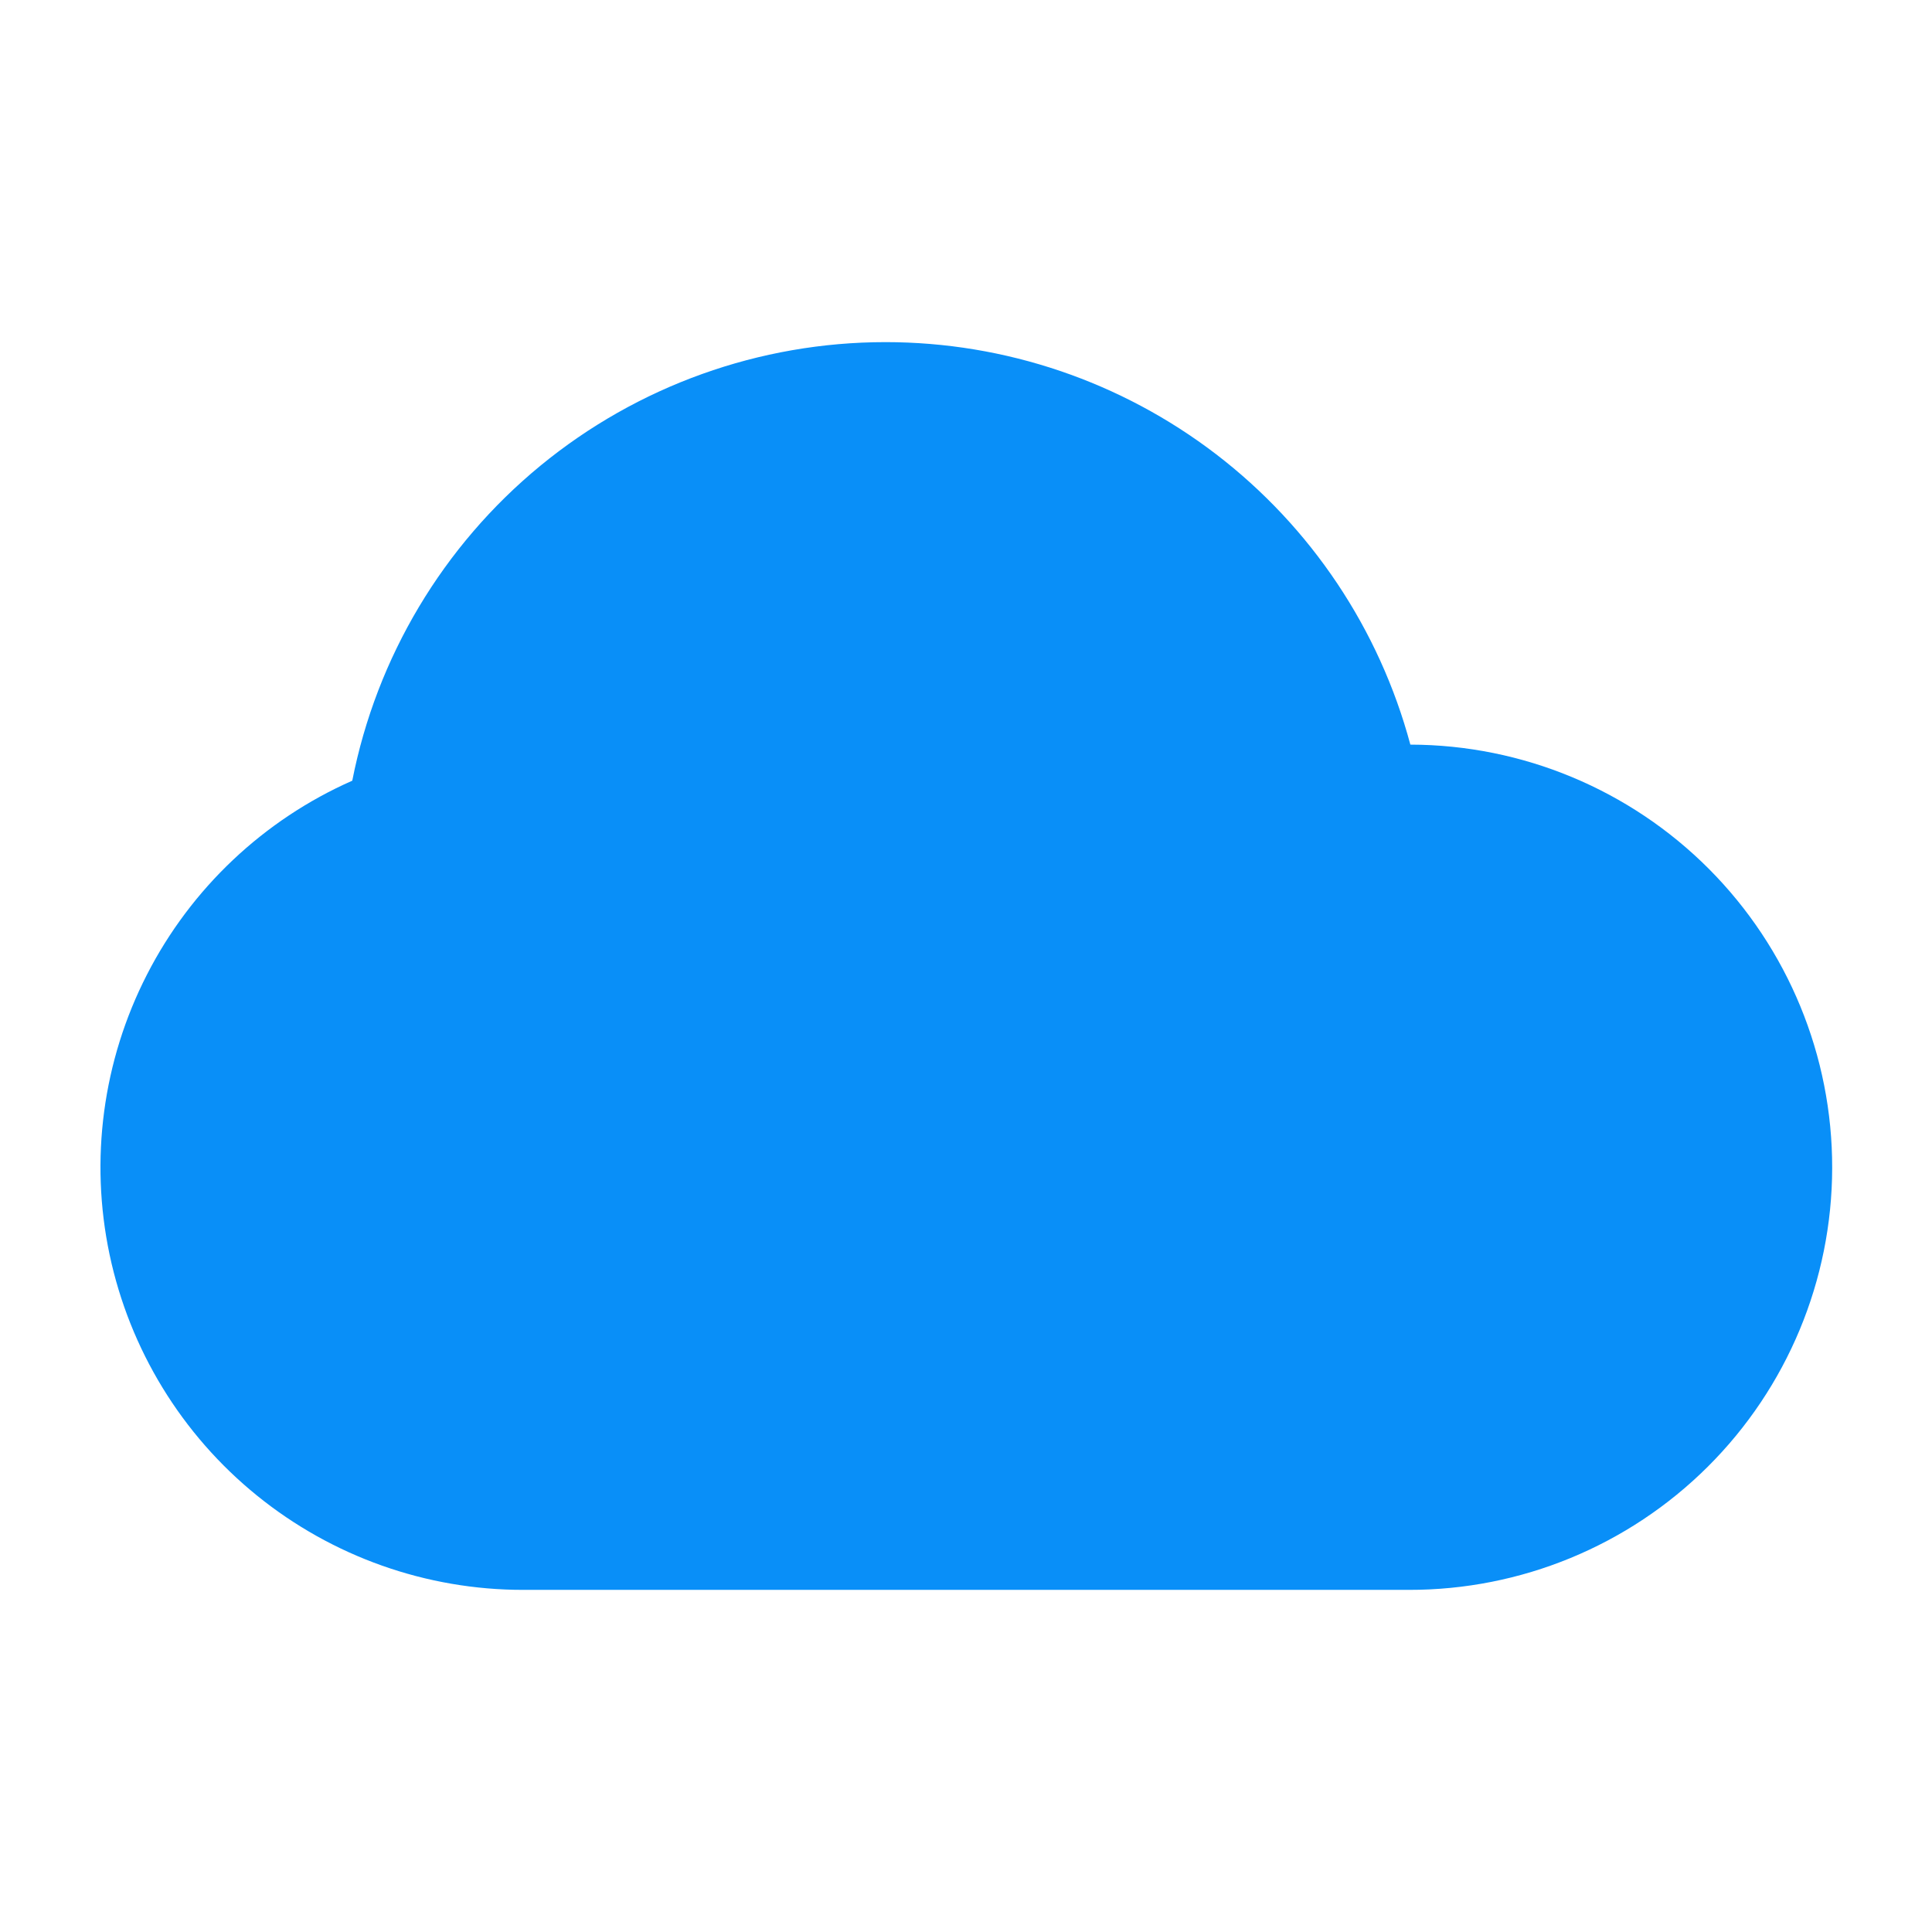 <svg width="36" height="36" viewBox="0 0 36 36" fill="none" xmlns="http://www.w3.org/2000/svg">
<path fill-rule="evenodd" clip-rule="evenodd" d="M16.5 6.375C14.153 6.375 11.88 7.19 10.067 8.68C8.255 10.171 7.017 12.245 6.564 14.547C4.912 15.277 3.561 16.553 2.738 18.161C1.914 19.769 1.669 21.611 2.042 23.378C2.416 25.145 3.385 26.731 4.789 27.868C6.192 29.005 7.944 29.626 9.75 29.625H26.25C28.338 29.629 30.343 28.803 31.823 27.329C33.303 25.855 34.136 23.854 34.14 21.765C34.144 19.676 33.318 17.672 31.844 16.192C30.37 14.713 28.369 13.879 26.28 13.875C25.702 11.723 24.431 9.822 22.663 8.466C20.894 7.11 18.728 6.375 16.5 6.375Z" fill="#098FF8"/>
</svg>
